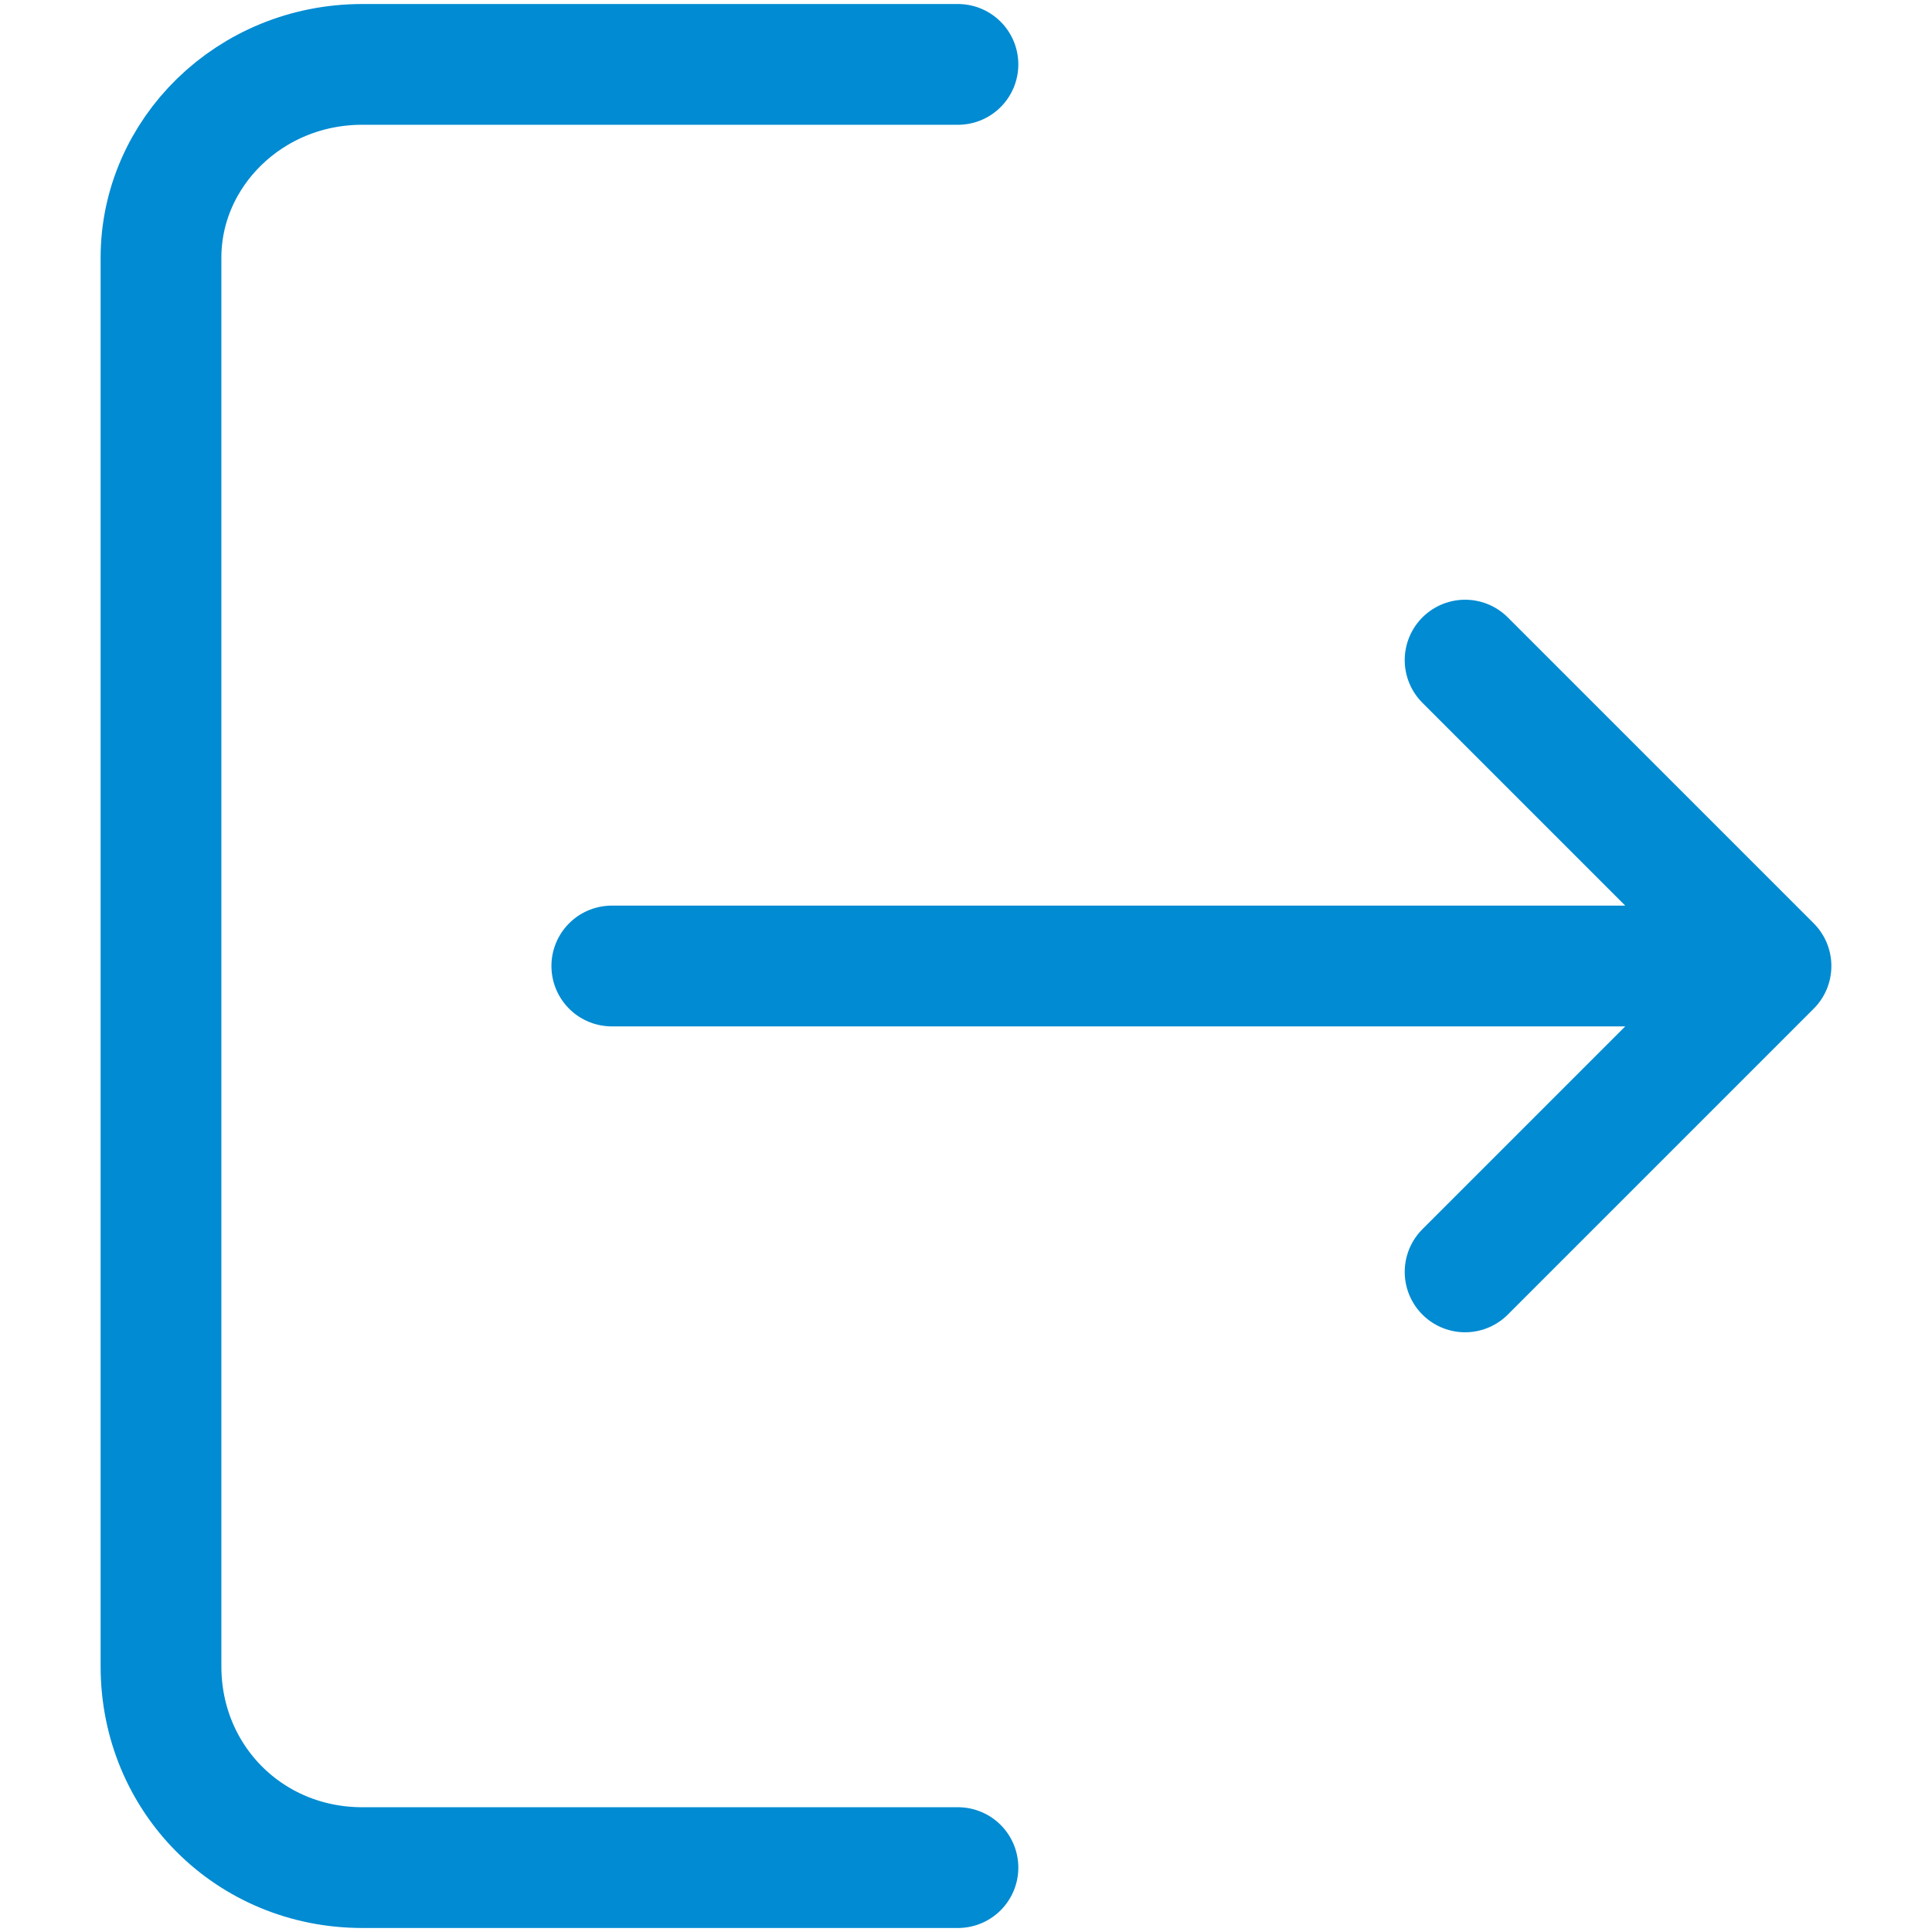 <?xml version="1.0" encoding="UTF-8"?> <svg xmlns="http://www.w3.org/2000/svg" id="Layer_1" viewBox="0 0 24 24" xml:space="preserve"> <path d="M7.6 12H22M11.9.8H4.5C3.1.8 2 1.9 2 3.2v17.5c0 1.4 1.1 2.5 2.5 2.5h7.4M18.2 8.2 22 12l-3.8 3.8" fill="none" stroke="#008bd2" stroke-width="1.5" stroke-linecap="round" stroke-linejoin="round" stroke-miterlimit="10" class="stroke-000000"></path> </svg> 